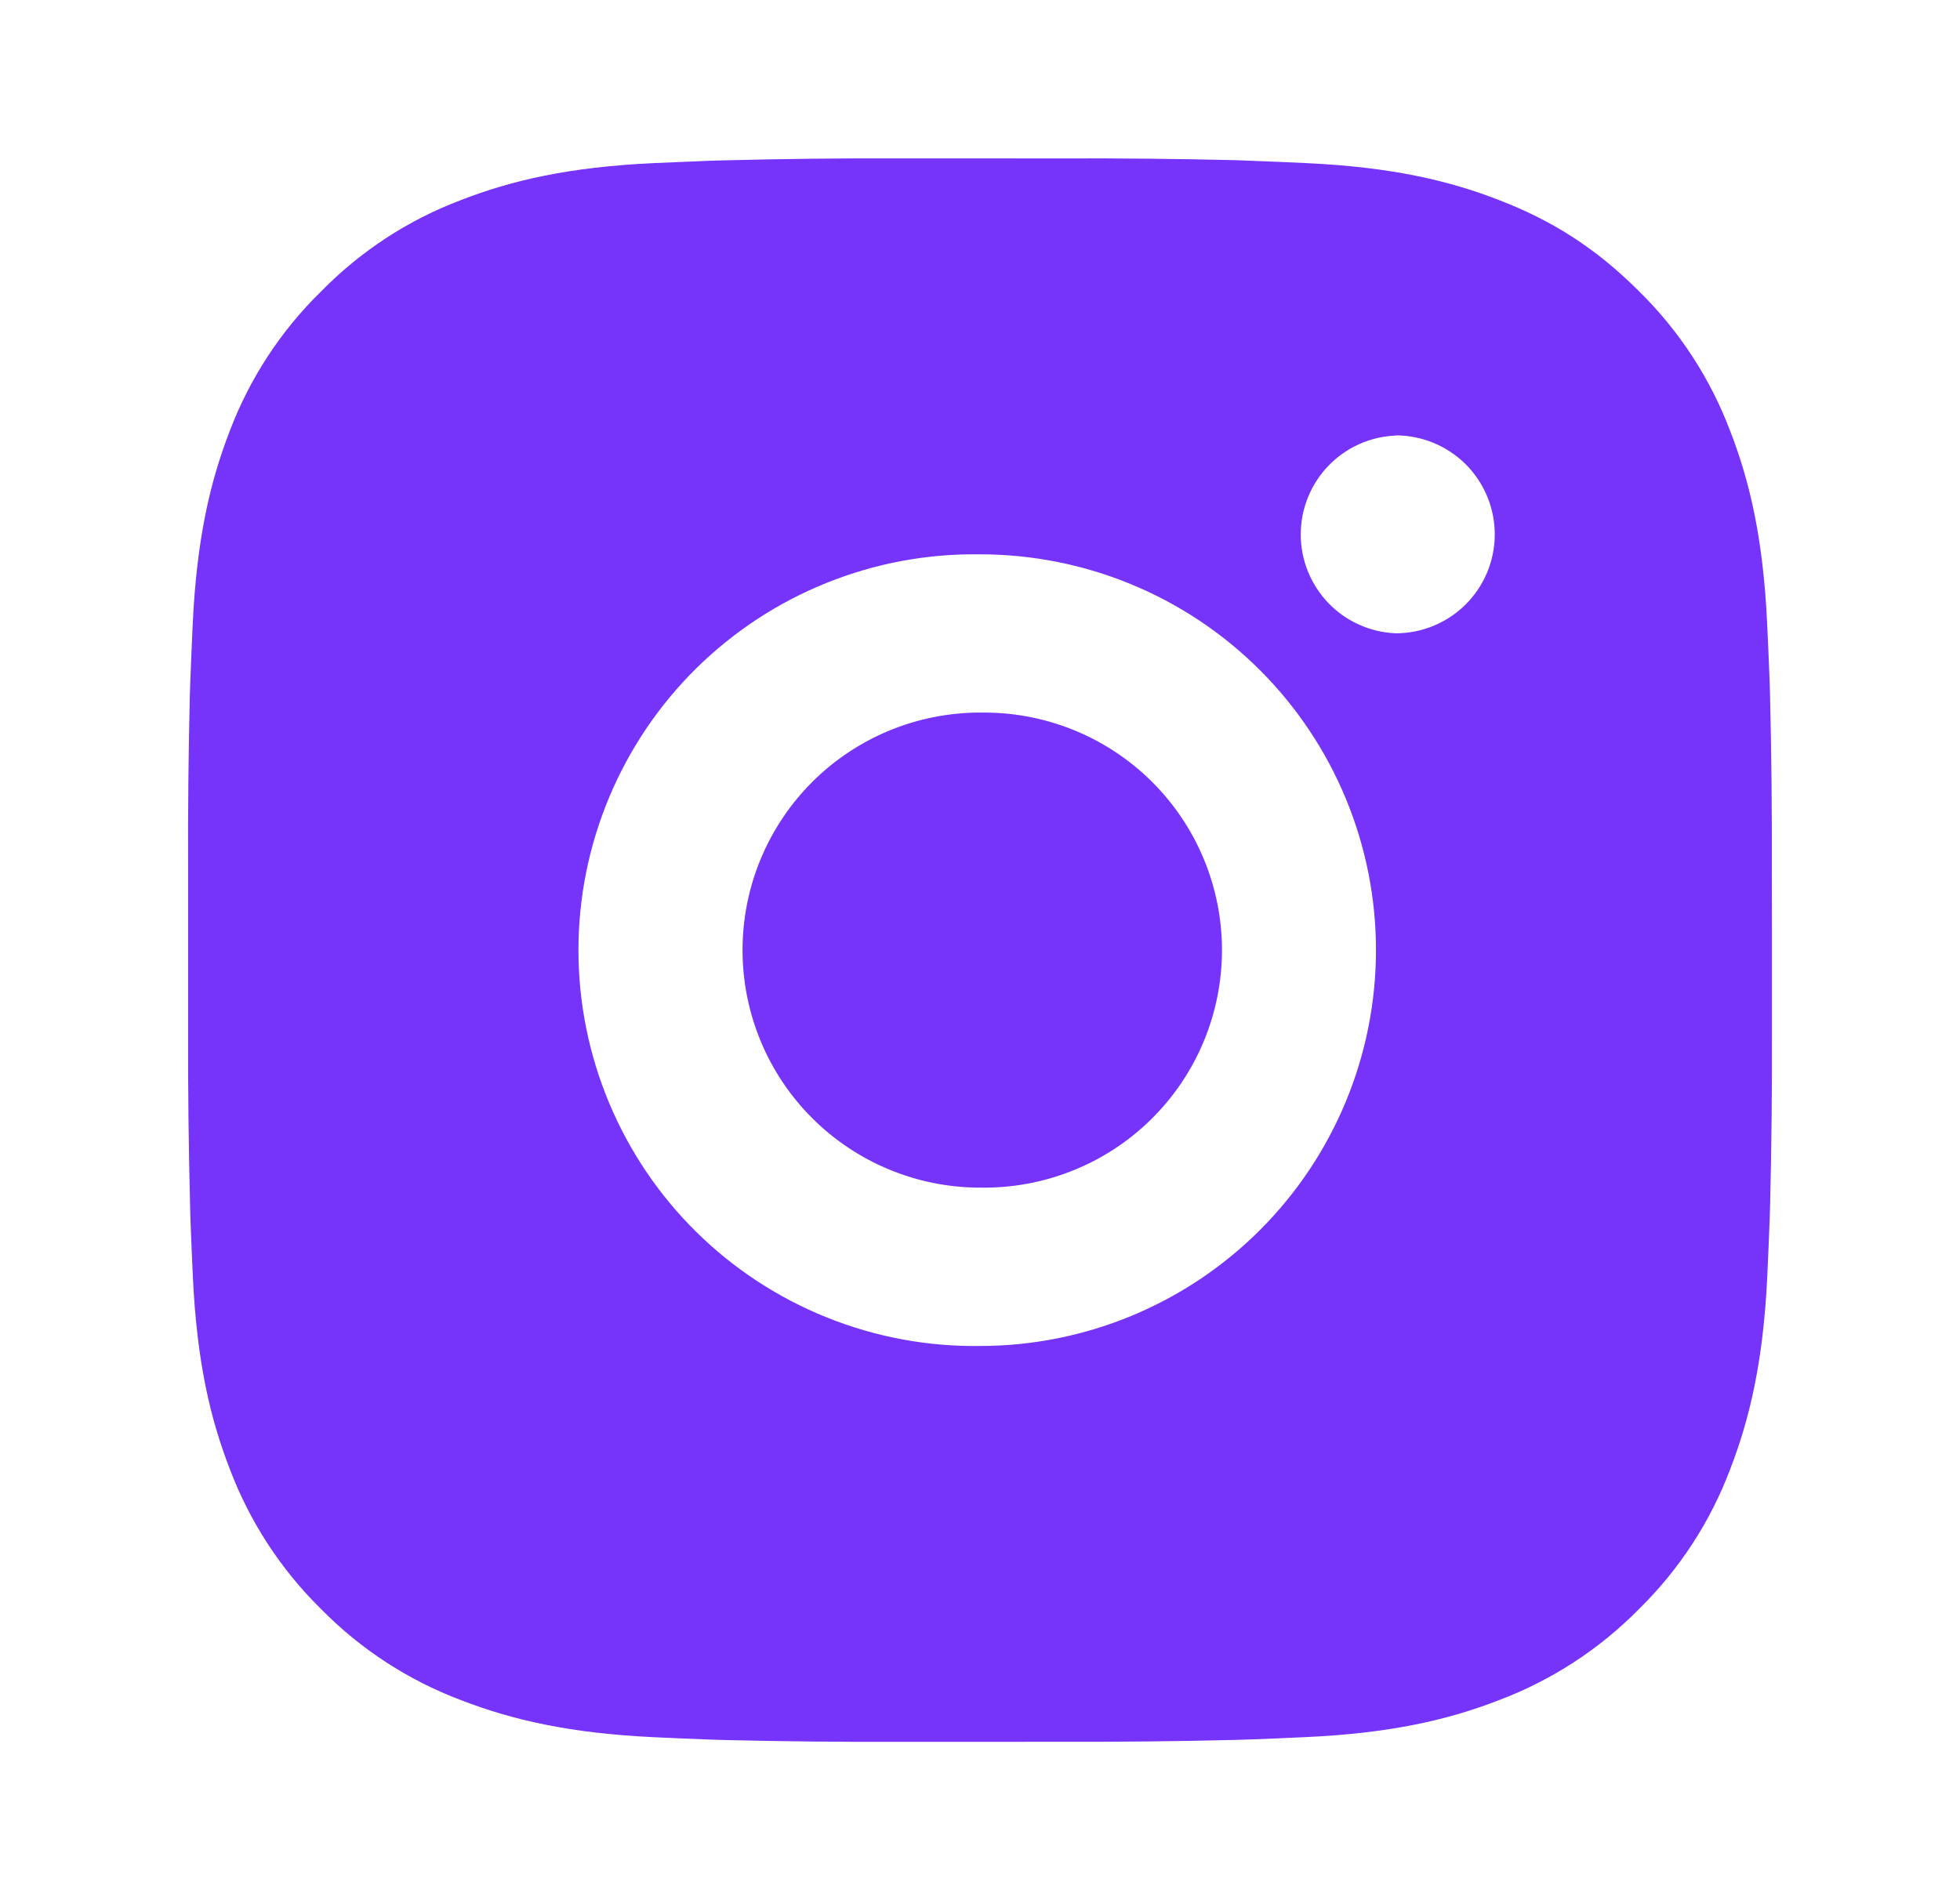 <svg width="33" height="32" viewBox="0 0 33 32" fill="none" xmlns="http://www.w3.org/2000/svg">
<g id="ri:instagram-fill">
<path id="Vector" d="M17.871 2.668C18.844 2.664 19.817 2.674 20.79 2.697L21.048 2.707C21.347 2.717 21.642 2.731 21.997 2.747C23.416 2.813 24.384 3.037 25.233 3.367C26.113 3.705 26.855 4.164 27.596 4.905C28.274 5.571 28.799 6.377 29.134 7.267C29.463 8.116 29.687 9.085 29.753 10.504C29.77 10.859 29.783 11.155 29.794 11.453L29.802 11.712C29.825 12.684 29.835 13.657 29.832 14.629L29.834 15.624V17.371C29.837 18.344 29.826 19.317 29.803 20.289L29.795 20.548C29.784 20.847 29.771 21.141 29.755 21.497C29.688 22.916 29.462 23.884 29.134 24.733C28.8 25.624 28.275 26.43 27.596 27.096C26.929 27.774 26.123 28.298 25.233 28.633C24.384 28.963 23.416 29.187 21.997 29.253C21.642 29.269 21.347 29.283 21.048 29.293L20.79 29.301C19.817 29.325 18.844 29.335 17.871 29.332L16.876 29.333H15.131C14.158 29.337 13.185 29.326 12.212 29.303L11.954 29.295C11.637 29.283 11.32 29.27 11.004 29.255C9.585 29.188 8.617 28.961 7.767 28.633C6.877 28.299 6.071 27.774 5.405 27.096C4.727 26.43 4.202 25.623 3.867 24.733C3.537 23.884 3.313 22.916 3.247 21.497C3.232 21.181 3.219 20.864 3.207 20.548L3.2 20.289C3.176 19.317 3.164 18.344 3.167 17.371V14.629C3.163 13.657 3.173 12.684 3.196 11.712L3.205 11.453C3.216 11.155 3.229 10.859 3.245 10.504C3.312 9.084 3.536 8.117 3.865 7.267C4.201 6.377 4.727 5.571 5.407 4.907C6.072 4.228 6.877 3.702 7.767 3.367C8.617 3.037 9.584 2.813 11.004 2.747L11.954 2.707L12.212 2.7C13.184 2.675 14.157 2.664 15.13 2.667L17.871 2.668ZM16.5 9.335C15.617 9.322 14.74 9.485 13.92 9.815C13.1 10.144 12.354 10.633 11.725 11.253C11.096 11.873 10.597 12.613 10.256 13.428C9.915 14.243 9.739 15.117 9.739 16.001C9.739 16.884 9.915 17.759 10.256 18.574C10.597 19.389 11.096 20.128 11.725 20.748C12.354 21.368 13.1 21.857 13.92 22.186C14.74 22.516 15.617 22.679 16.5 22.667C18.268 22.667 19.964 21.964 21.214 20.714C22.464 19.464 23.167 17.768 23.167 16C23.167 14.232 22.464 12.536 21.214 11.286C19.964 10.036 18.268 9.335 16.5 9.335ZM16.5 12.001C17.032 11.991 17.559 12.088 18.053 12.284C18.547 12.481 18.997 12.774 19.376 13.146C19.755 13.518 20.056 13.962 20.262 14.452C20.468 14.942 20.574 15.469 20.574 16C20.574 16.531 20.468 17.057 20.263 17.547C20.057 18.038 19.756 18.482 19.377 18.854C18.998 19.227 18.548 19.52 18.054 19.716C17.561 19.913 17.033 20.009 16.502 20C15.441 20 14.423 19.578 13.673 18.828C12.923 18.078 12.502 17.061 12.502 16C12.502 14.939 12.923 13.922 13.673 13.171C14.423 12.421 15.441 12 16.502 12L16.5 12.001ZM23.5 7.335C23.07 7.352 22.663 7.535 22.365 7.845C22.067 8.156 21.9 8.569 21.9 9C21.9 9.43 22.067 9.844 22.365 10.155C22.663 10.465 23.07 10.648 23.5 10.665C23.942 10.665 24.366 10.49 24.679 10.177C24.991 9.865 25.167 9.441 25.167 8.999C25.167 8.557 24.991 8.133 24.679 7.82C24.366 7.508 23.942 7.332 23.5 7.332V7.335Z" fill="#7633F9"/>
</g>
</svg>
